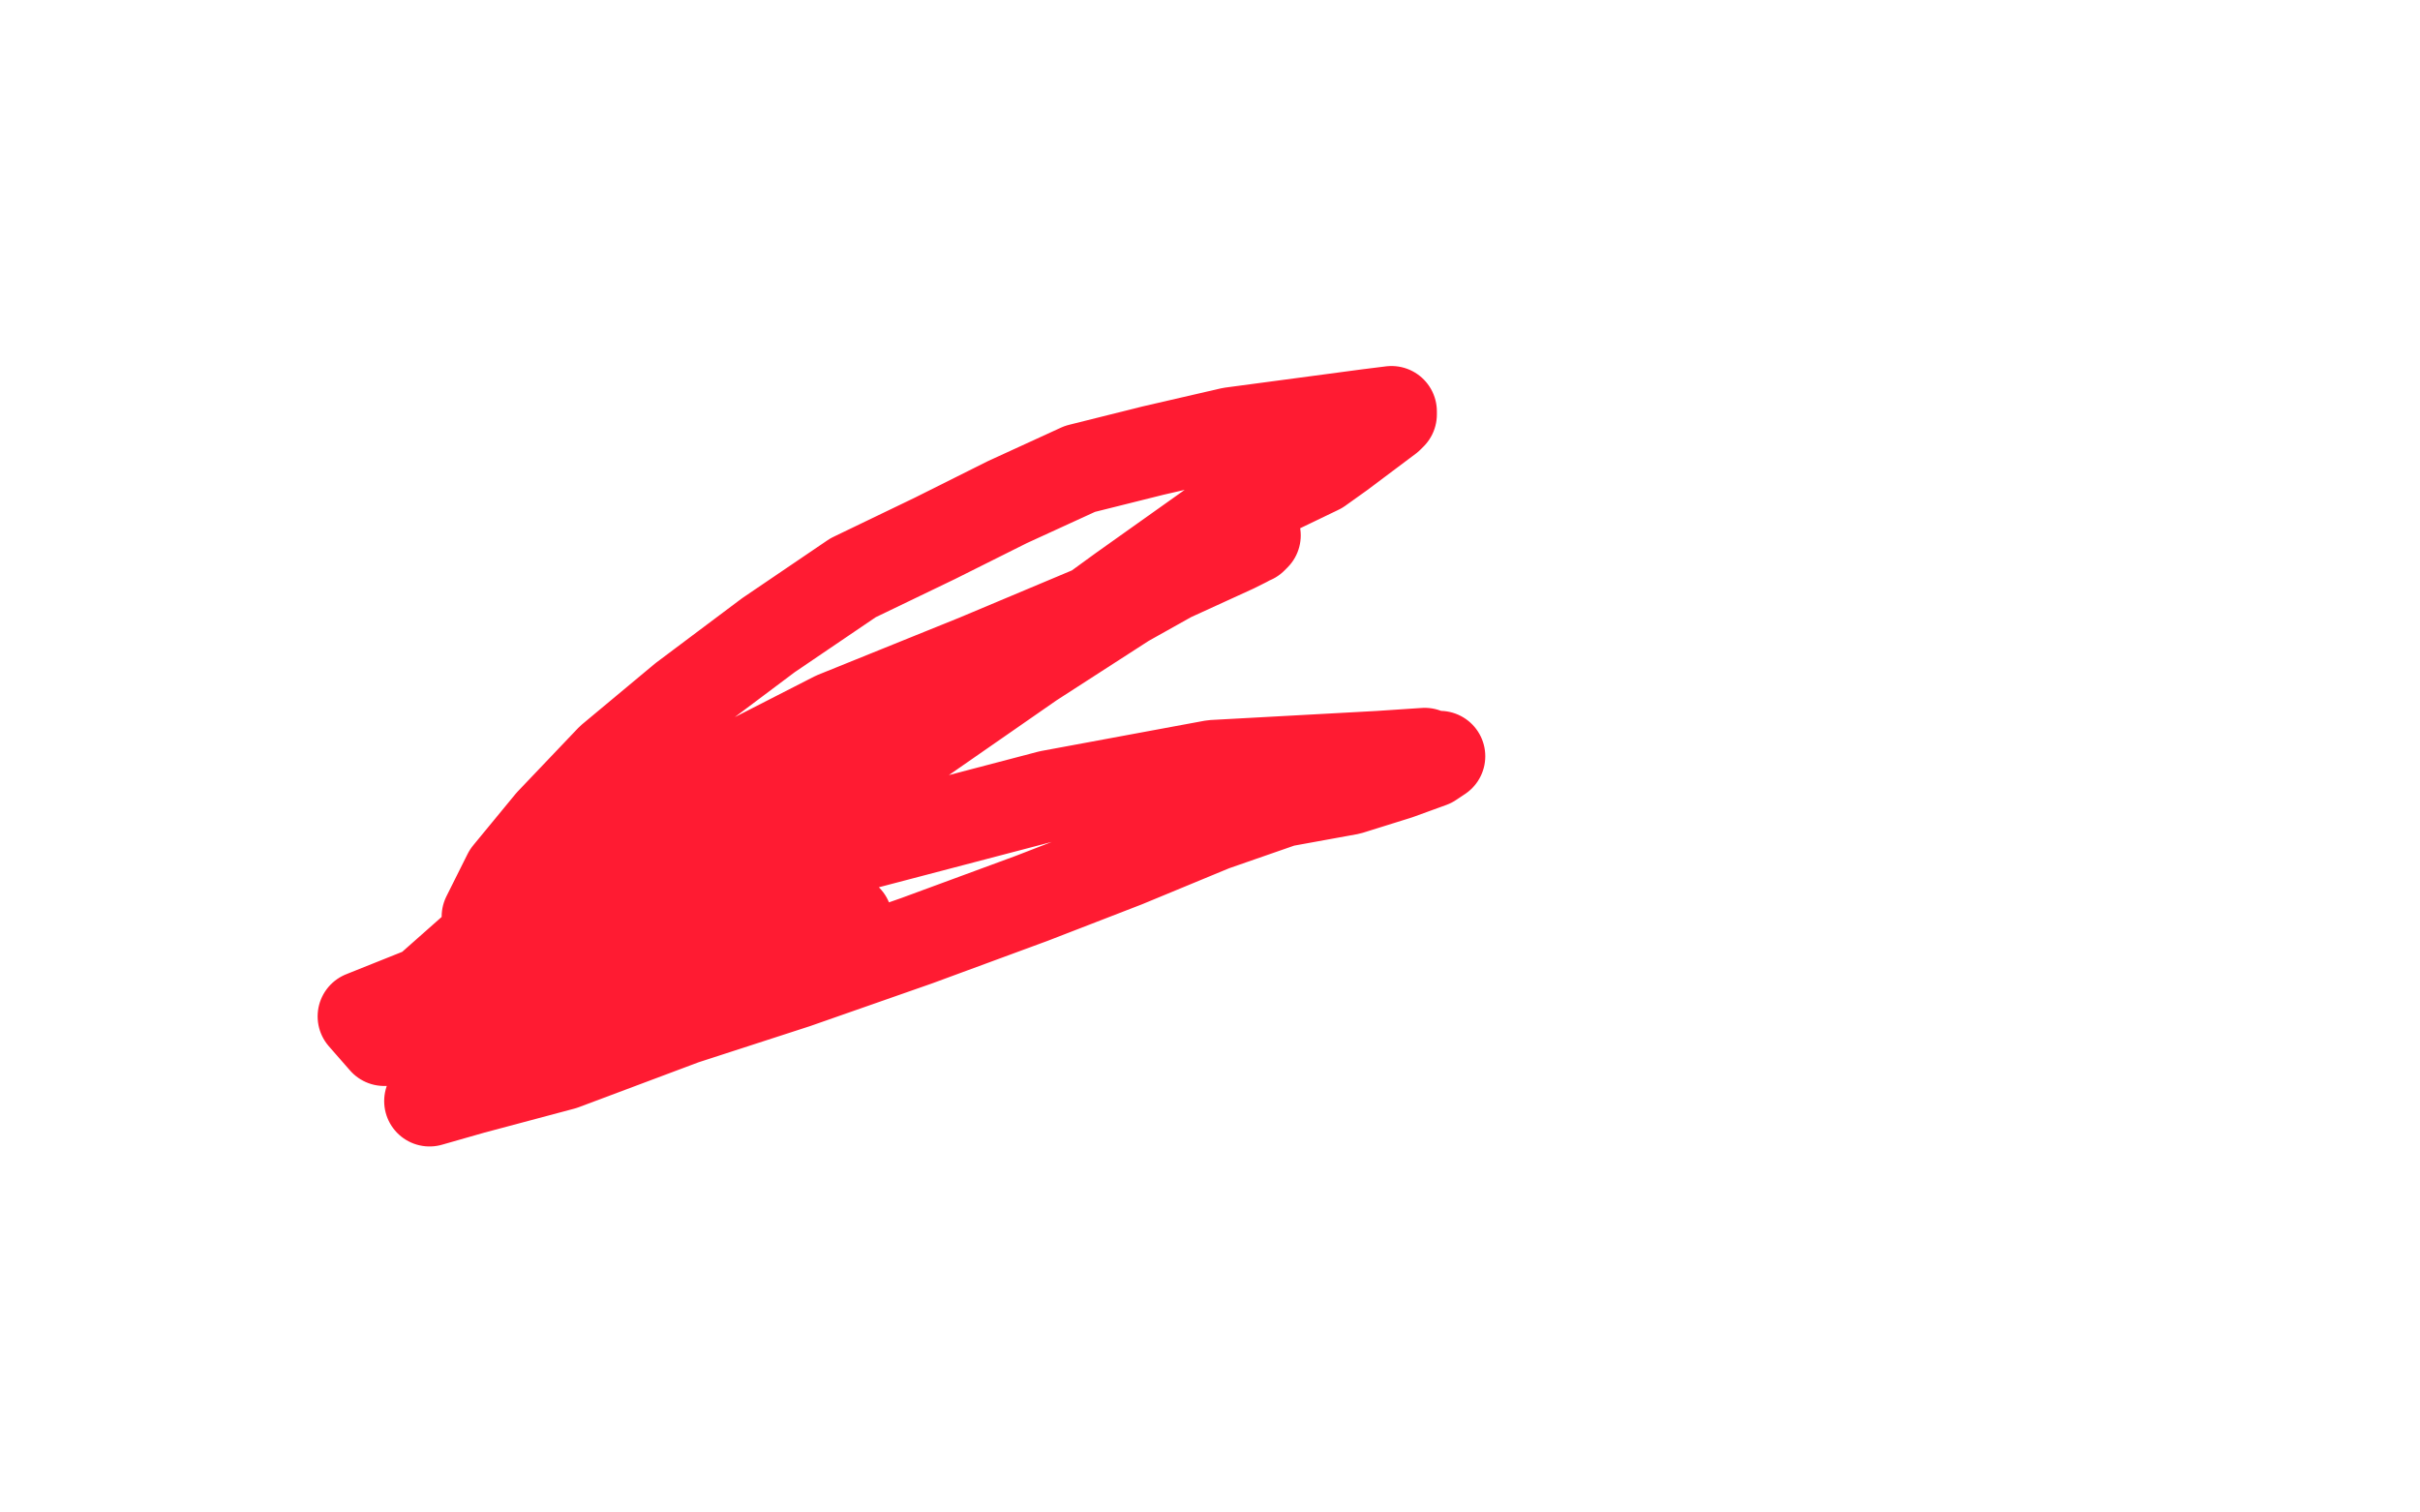 <?xml version="1.0" standalone="no"?>
<!DOCTYPE svg PUBLIC "-//W3C//DTD SVG 1.1//EN"
"http://www.w3.org/Graphics/SVG/1.1/DTD/svg11.dtd">

<svg width="800" height="500" version="1.1" xmlns="http://www.w3.org/2000/svg" xmlns:xlink="http://www.w3.org/1999/xlink" style="stroke-antialiasing: false"><desc>This SVG has been created on https://colorillo.com/</desc><rect x='0' y='0' width='800' height='500' style='fill: rgb(255,255,255); stroke-width:0' /><polyline points="280,304 275,305 275,305 265,307 265,307 244,313 244,313 213,325 213,325 179,341 179,341 157,355 142,364 149,362 156,360 186,352 226,337 263,325 303,311 341,297 372,285 401,273 424,265 446,261 462,256 473,252 476,250 474,250 473,250 471,249 456,250 401,253 347,263 286,279 224,297 165,318 120,336 127,344 130,344 130,342 130,343 132,343 143,340 190,317 230,293 268,267 305,244 341,219 372,199 397,185 415,177 414,178 412,178 412,179 408,181 373,197 323,218 276,237 231,260 188,286 136,332 135,337 135,339 135,340 140,340 151,336 202,311 240,288 281,259 327,227 371,195 409,168 436,155 443,150 451,144 455,141 459,138 460,137 460,136 452,137 407,143 381,149 357,155 333,166 309,178 282,191 254,210 226,231 202,251 182,272 168,289 161,303" style="fill: none; stroke: #ff031c; stroke-width: 30; stroke-linejoin: round; stroke-linecap: round; stroke-antialiasing: false; stroke-antialias: 0; opacity: 0.9"/>
</svg>

